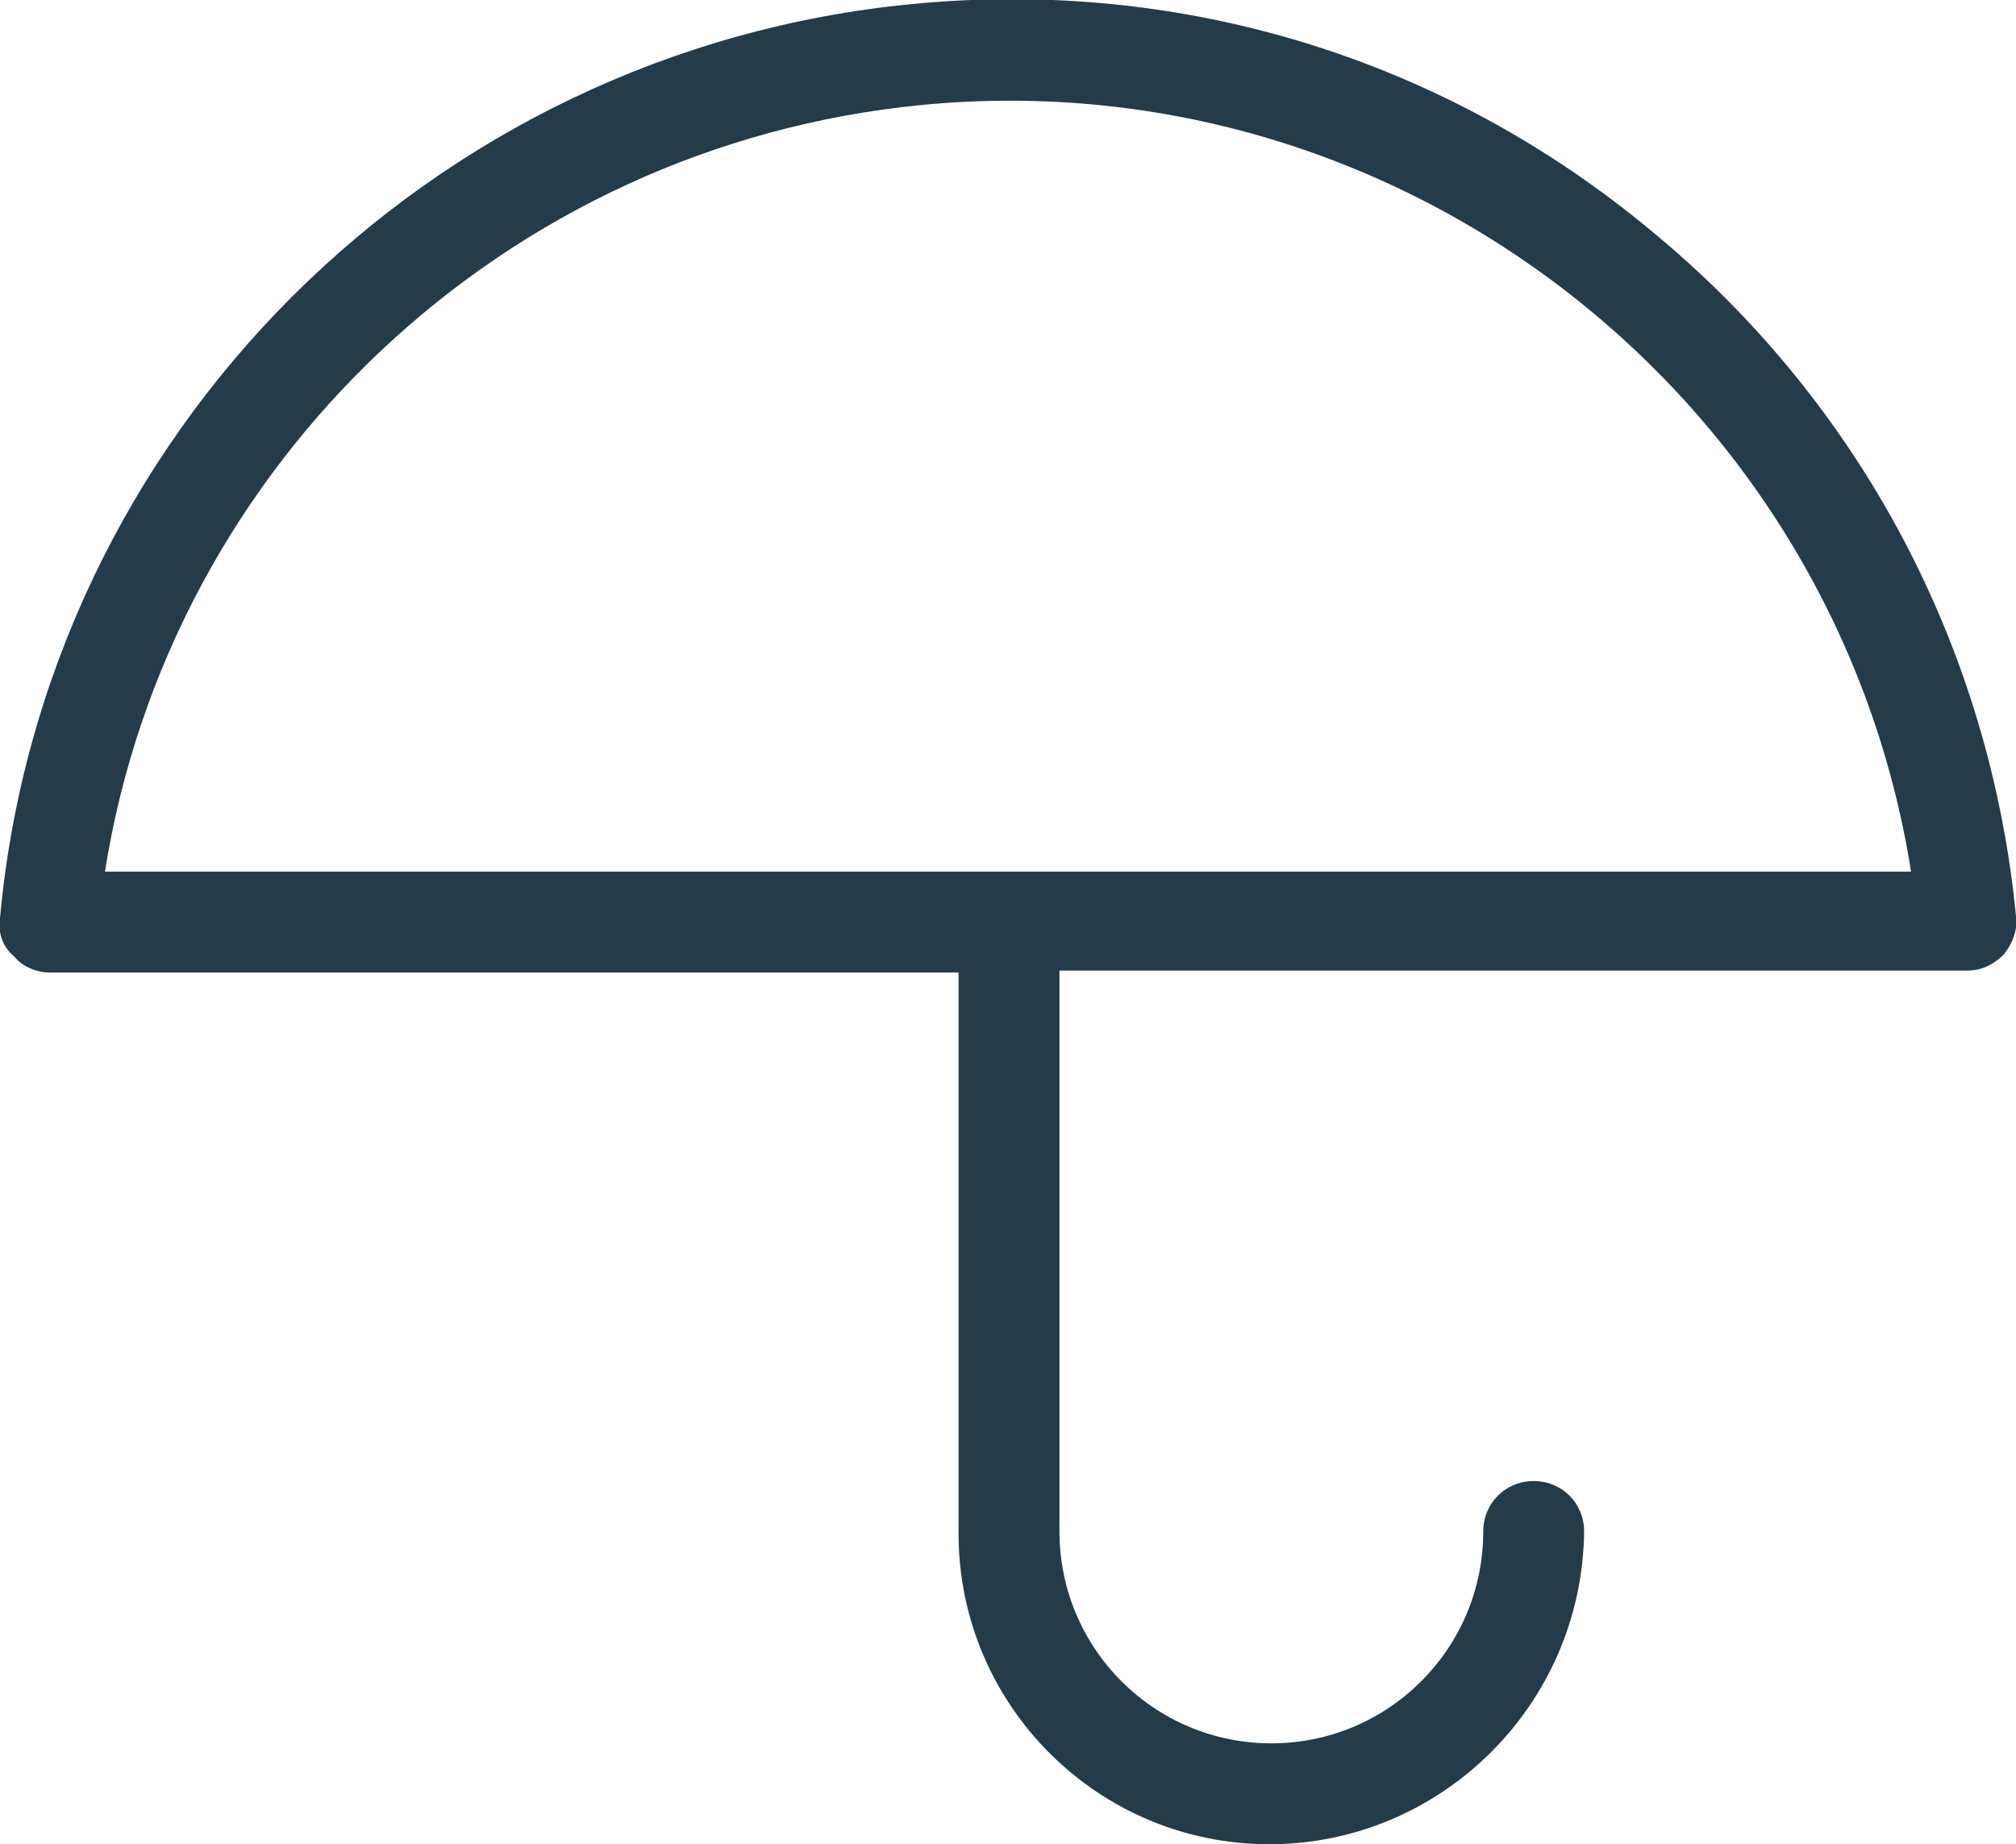 <svg xmlns="http://www.w3.org/2000/svg" viewBox="0 0 99.9 91.4"><path d="M62.9 91.4c-8.5 0-15.4-6.9-15.4-15.4V48.2h-45c-.7 0-1.4-.3-1.8-.8-.6-.5-.8-1.2-.7-1.9 2.2-24 21.3-43 45.2-45.3 13.4-1.3 26.4 2.7 36.7 11.3 10.3 8.5 16.7 20.6 18 33.9.1.7-.2 1.4-.6 1.9-.5.5-1.1.8-1.8.8h-45v27.8c0 5.8 4.7 10.5 10.5 10.5s10.5-4.7 10.5-10.5c0-1.4 1.1-2.5 2.5-2.5s2.5 1.1 2.5 2.5c-.1 8.6-7.1 15.5-15.6 15.5zM50 43.2h44.7c-3.7-23.4-25.1-40.3-49-38C25 7.2 8.4 23 5.2 43.2H50z" fill="#243B49"/></svg>